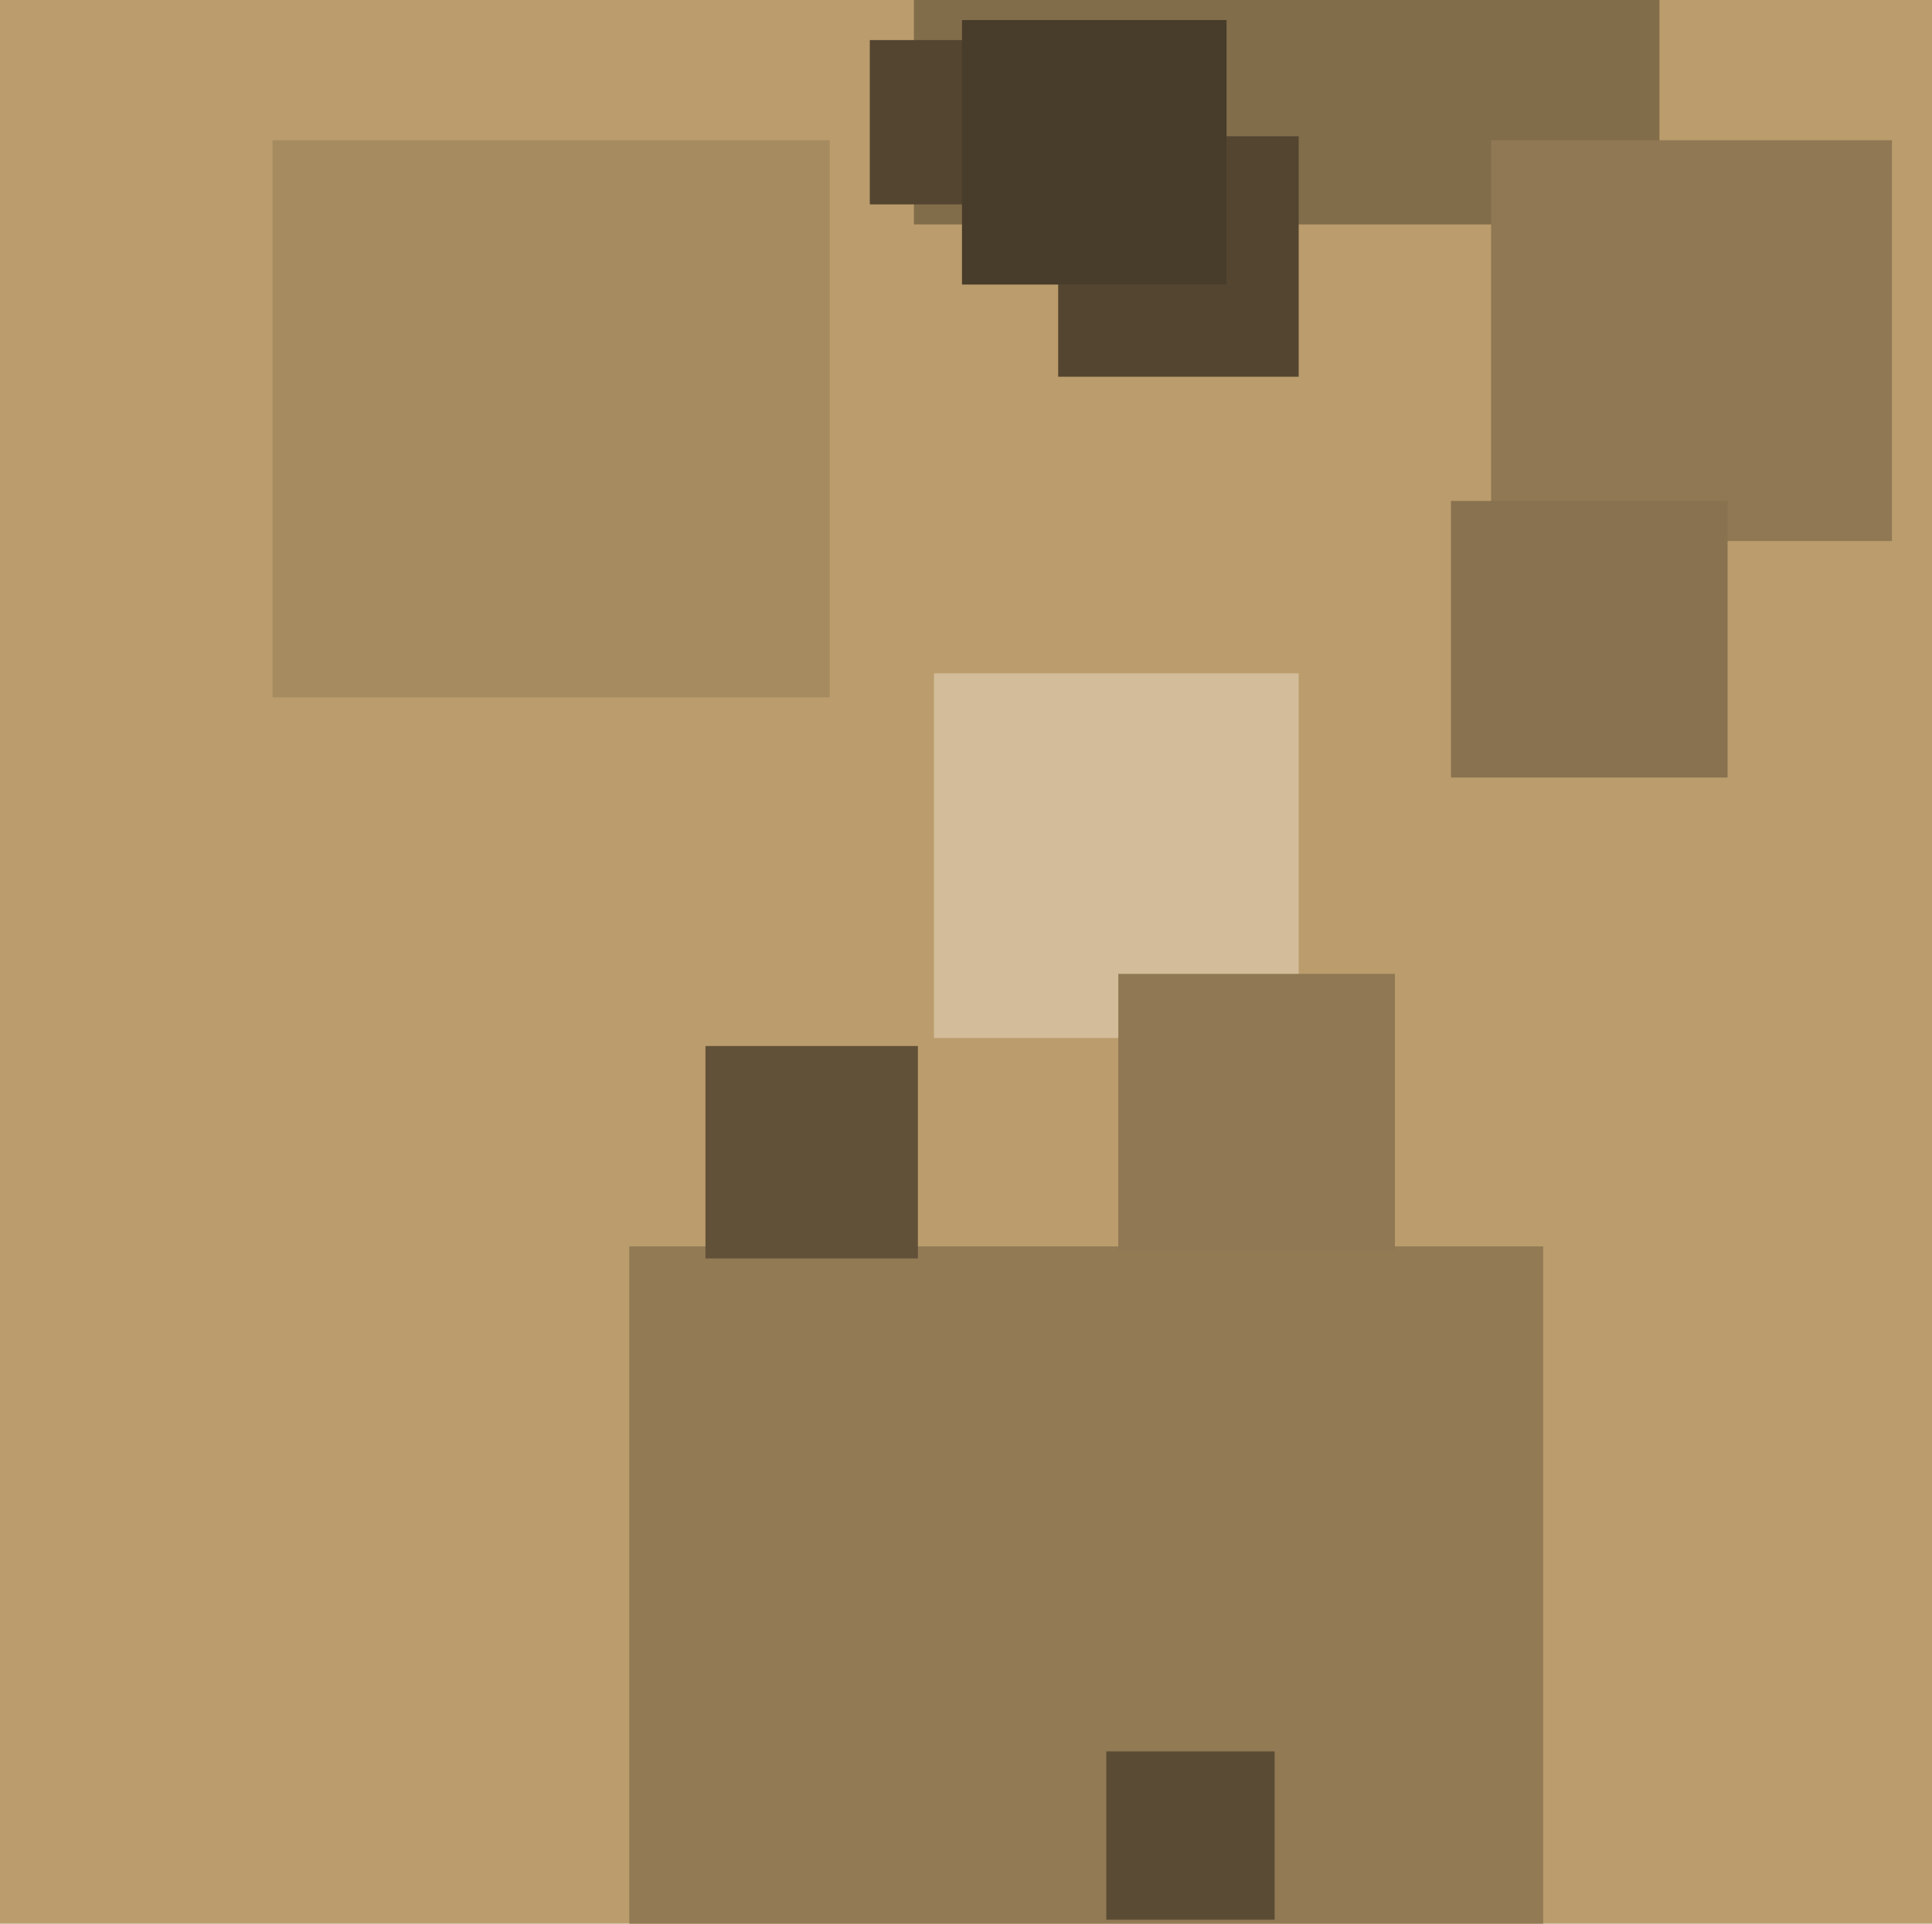 <svg xmlns="http://www.w3.org/2000/svg" width="482px" height="480px">
  <rect width="482" height="480" fill="rgb(187,156,108)"/>
  <rect x="228" y="-130" width="186" height="186" fill="rgb(130,109,75)"/>
  <rect x="372" y="35" width="100" height="100" fill="rgb(143,120,83)"/>
  <rect x="264" y="34" width="60" height="60" fill="rgb(83,69,48)"/>
  <rect x="68" y="35" width="139" height="139" fill="rgb(166,139,96)"/>
  <rect x="157" y="311" width="228" height="228" fill="rgb(146,122,85)"/>
  <rect x="217" y="10" width="41" height="41" fill="rgb(83,69,48)"/>
  <rect x="240" y="5" width="66" height="66" fill="rgb(72,60,42)"/>
  <rect x="362" y="125" width="69" height="69" fill="rgb(136,114,79)"/>
  <rect x="233" y="168" width="91" height="91" fill="rgb(210,188,154)"/>
  <rect x="276" y="437" width="42" height="42" fill="rgb(90,75,52)"/>
  <rect x="176" y="261" width="53" height="53" fill="rgb(97,81,56)"/>
  <rect x="279" y="243" width="69" height="69" fill="rgb(143,120,83)"/>
</svg>